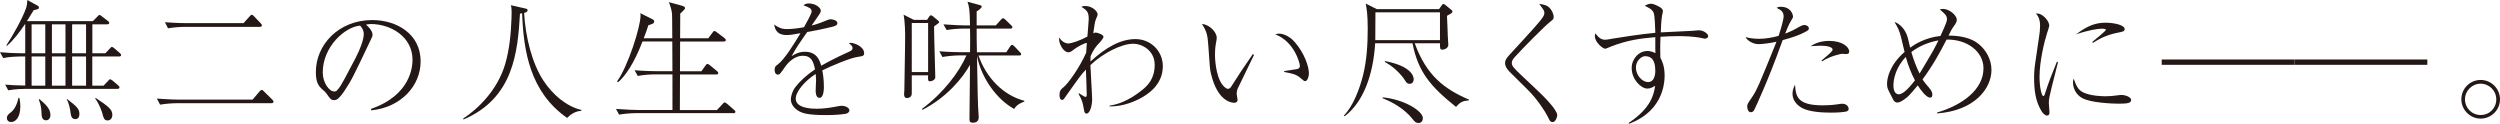 <?xml version="1.0" encoding="UTF-8"?>
<svg id="_レイヤー_2" data-name="レイヤー 2" xmlns="http://www.w3.org/2000/svg" viewBox="0 0 1104.74 54.7">
  <defs>
    <style>
      .cls-1 {
        fill: #231815;
        stroke-width: 0px;
      }
    </style>
  </defs>
  <g id="_レイヤー_1-2" data-name="レイヤー 1">
    <g>
      <path class="cls-1" d="M52.58,24.94h-11.8v12.91h4.99l2-2.11c.59-.65.65-.71.88-.71.29,0,.88.41,1.11.59l2.46,2.11c.24.23.59.47.59.88,0,.59-.65.65-.88.65H11.21c-1.17,0-4.75.12-7.57.65l-1.35-2.52c2.93.24,4.64.35,8.86.41v-12.85h-2.23c-1.17,0-4.69.12-7.51.7l-1.41-2.58c3.05.29,6.69.47,9.74.47h1.41v-12.79h-.18c-2.23,3.34-4.87,6.87-7.92,9.51l-.24-.24c2.46-3.7,6.98-11.5,8.69-16.37.53-1.53.53-2.99.59-3.64l4.46,2.46c.12.06.65.29.65.88s-.23.65-2.35,1.17c-1.41,2.35-2.17,3.64-2.93,4.81h29.11l1.94-1.94c.7-.7.7-.76.94-.76.29,0,.29-.06,1.12.59l2.64,2.05c.23.12.59.41.59.82,0,.65-.65.65-.88.65h-6.57v12.79h5.75l1.94-2.05c.65-.7.7-.76.94-.76.29,0,.88.47,1.12.65l2.35,2.05c.35.29.59.53.59.88,0,.65-.65.65-.88.65ZM4.93,53.93c-1,0-1.88-.59-1.88-1.76s.65-1.7,1.82-2.58c1.76-1.41,2.82-3.99,3.29-6.34h.41c.18,1,.41,2.11.41,3.76,0,4.87-2.11,6.92-4.05,6.92ZM20.01,10.74h-6.04v12.79h6.04v-12.79ZM20.01,24.94h-6.04v12.91h6.04v-12.91ZM20.36,53.17c-2,0-2-2.35-2-3.11-.06-1.11-.12-3.64-1.23-5.99l.29-.29c2.35,2,4.87,4.11,4.87,7.04,0,1.64-1.06,2.35-1.94,2.35ZM28.93,10.74h-5.99v12.79h5.99v-12.79ZM28.93,24.94h-5.99v12.91h5.99v-12.91ZM33.27,52.64c-1.76,0-1.94-1.82-2.05-2.52-.18-1.64-.7-4.46-1.7-6.16l.18-.18c4.11,3.23,5.4,4.23,5.4,6.63,0,1.23-.59,2.23-1.82,2.23ZM38.03,10.74h-6.16v12.79h6.16v-12.79ZM38.03,24.94h-6.16v12.91h6.16v-12.91ZM47.54,53.23c-1.47,0-1.82-1.17-2.23-2.82-.23-.82-1.17-4.05-3.23-6.87l.18-.29c5.63,3.81,7.39,5.05,7.39,7.57,0,.94-.53,2.41-2.11,2.41Z"/>
      <path class="cls-1" d="M111.63,44.01l2.99-3.52c.59-.65.76-.76,1.06-.76s.47.18,1,.7l3.64,3.58c.24.23.53.59.53.94,0,.53-.47.65-.88.65h-41.67c-2.11,0-5.34.24-7.57.65l-1.41-2.7c5.05.41,9.51.47,9.8.47h32.51ZM107.63,10.21l2.64-2.93c.35-.35.65-.76,1-.76.29,0,.59.29,1,.7l2.93,3.05c.35.41.53.59.53.94,0,.53-.47.65-.88.65h-33.04c-2.05,0-5.34.24-7.57.65l-1.35-2.7c5.05.41,9.45.41,9.74.41h25Z"/>
      <path class="cls-1" d="M163.92,48.12c17.55-6.04,18.37-18.66,18.37-21.71,0-10.27-9.74-15.79-18.37-15.79-1.23,0-1.58.12-2.17.29,2.88,2.41,2.88,4.17,2.88,4.46,0,.7-.18.94-1.41,3.52-7.16,15.02-7.81,16.49-11.15,21.48-.29.41-2.17,3.17-3.34,3.64-.35.18-.76.23-1.12.23-1.35,0-1.76-.65-3.4-2.99-.41-.59-.76-.88-1.58-1.58-2.29-1.88-3.05-3.93-3.05-7.92,0-11.8,9.92-22.89,24.94-22.89,10.74,0,21.36,6.1,21.36,18.25,0,10.74-8.63,20.36-21.83,21.65l-.12-.65ZM157.29,25.29c1.76-3.29,3.46-7.86,3.46-10.21,0-2-1.17-3.23-1.64-3.76-6.57.53-16.49,9.21-16.49,20.72,0,4.46,2.82,8.39,5.11,8.39.35,0,.76-.06,1.12-.41,1.29-1.29,2.35-3.23,3.4-5.16l5.05-9.57Z"/>
      <path class="cls-1" d="M256.83,49c-2.64.06-4.93,1.76-6.22,3.11-16.31-11.38-19.25-29.23-19.89-46.24-.29,0-.41.06-.94.18-1,17.08-2.88,37.38-25,46.77l-.06-.47c6.16-3.99,15.02-12.26,18.49-23.94,1.94-6.63,2.58-13.5,2.82-20.36.06-.88.06-1.7.06-2.64,0-1.82-.12-2.35-.35-3.11l6.22,1.41c.88.18,1.17.29,1.17.82,0,.82-.94,1-1.53,1.17.59,10.62,3.52,22.3,8.51,29.87,4.23,6.46,10.33,11.5,16.84,13.03l-.12.41Z"/>
      <path class="cls-1" d="M324.03,50h-42.9c-2.05,0-5.34.24-7.57.65l-1.35-2.52c4.4.35,8.63.47,9.74.47h15.2v-15.73h-7.81c-2.05,0-5.28.23-7.51.7l-1.41-2.52c4.4.35,8.69.41,9.74.41h6.98c0-3.93,0-4.87-.06-13.15h-13.15c-3.81,9.92-7.75,15.43-10.8,18.02l-.47-.35c4.81-6.57,10.39-24.12,10.39-29.05,0-.24,0-.47-.12-1.12l5.63,2.82c.29.18.53.47.53.88,0,.76-.7,1-.94,1.06-.24.12-1.41.53-1.64.59-.59,1.82-1.12,3.4-2.05,5.75h12.62c-.06-1.7,0-9.27-.12-10.8-.12-1.7-.7-3.34-1.35-5.16l6.16,1.7c.35.12.94.41.94.88,0,.35-.29.7-.53.94-.23.29-1.35,1.29-1.58,1.53,0,1.7-.06,9.39-.06,10.92h12.44l1.88-2.52c.29-.41.53-.7.82-.7.35,0,.88.41,1.11.59l3.35,2.52c.29.24.59.53.59.94,0,.53-.53.59-.88.59h-19.31c-.06,4.22-.06,9.1-.06,13.15h9.45l1.82-2.52c.47-.7.59-.7.88-.7.23,0,.47.06,1.12.59l3.05,2.52c.29.29.59.53.59.94,0,.53-.53.59-.94.59h-15.96c-.06,2.52,0,13.5-.06,15.73h16.37l2.52-2.7c.53-.59.59-.65.88-.65.35,0,.76.29,1.12.59l3.05,2.64c.29.29.59.47.59.88,0,.53-.53.65-.94.65Z"/>
      <path class="cls-1" d="M358.66,5.05c0-1.29-1.06-1.76-3.58-2.7.47-.47,1-.82,2.41-.82,2.88,0,5.22,1.88,5.22,3.17,0,.29,0,.7-.82,1.88-.47.7-2.76,4.05-3.23,4.69,1.47-.35,2.99-.76,6.81-2.35.23-.12,1.06-.41,1.58-.41.88,0,2.99.47,2.99,1.7,0,.94-.94,1.29-2.29,1.64-4.05,1-6.22,1.41-11.03,2.29-2.46,3.46-5.17,7.34-6.92,10.68,1.35-.82,3.11-1.94,5.87-1.94,5.4,0,6.51,3.87,7.22,6.16,2.82-1.58,5.93-3.29,12.62-6.34.76-.35,1.23-.7,1.23-1.53,0-.76-.7-1.35-1.64-2.11.47-.12.65-.12.94-.12,1.23,0,5.81,1.47,5.81,4.58,0,1.23-.65,1.29-2.93,1.64-3.11.41-11.09,3.76-15.55,5.93.29,1.53.7,3.93.7,7.34,0,.59,0,4.81-1.94,4.81-1.64,0-1.7-2.46-1.7-3.17,0-.24.18-3.87.18-4.64,0-.18,0-1.41-.18-2.76-4.52,2.93-8.8,7.63-8.8,10.92,0,4.34,7.28,4.46,9.33,4.46,3.11,0,6.51-.53,9.1-1.06,1-.18,1.35-.24,1.88-.24,1.82,0,3.4.94,3.4,2.05,0,.35-.23,1.17-1.64,1.47-1.47.29-4.81.59-8.57.59-8.92,0-11.03-1-12.85-2.23-1.23-.82-2.82-2.58-2.82-4.75,0-.82.41-3.29,2.05-5.46,1.76-2.23,4.34-4.87,8.63-7.75-.65-3.46-1.64-6.04-5.4-6.04-3.46,0-6.28,2.76-7.63,4.64-2.29,3.29-2.58,3.7-3.34,3.7-1.41,0-1.47-1.7-1.47-2.11,0-1.35.47-1.7,1.35-2.35,2.93-2.11,7.16-8.98,10.09-13.85-3.34.59-4.4.82-6.16.82-4.69,0-5.22-3.17-5.46-4.64,1.88,1.35,3.23,2,5.58,2,2.52,0,5.46-.41,7.57-.82.82-1.47,3.4-5.99,3.4-6.98Z"/>
      <path class="cls-1" d="M412.77,11.62c-.06,3.52.53,19.31.53,22.48,0,1.17-1.41,1.82-2.29,1.82-.94,0-1-.47-.88-2.64h-7.22v8.04c0,1-.59,2-2.23,2-.59,0-1.17-.41-1.17-1.58,0-.29.12-1.82.12-2.05.29-18.13.35-19.95.35-23.47,0-1.7-.06-6.75-.7-9.74l4.52,2.29h5.87l.88-1.35c.23-.41.53-.65.82-.65s.65.24.88.41l2.17,1.82c.23.23.59.47.59.7,0,.41-.53.76-2.23,1.94ZM410.13,10.15h-7.22v21.71h7.22V10.15ZM448.1,48.12c-7.69-4.28-14.5-13.67-16.37-23.47.24,15.38.35,21.65.71,26.23,0,.23.06.7.06.94,0,2.41-2.17,2.41-2.52,2.41-1.12,0-1.58-.35-1.58-1.58,0-3.76.24-20.54.24-24-3.35,5.93-10.27,14.38-21.01,19.89l-.23-.41c9.39-6.92,16.55-16.37,19.66-23.65h-3.05c-2.05,0-5.34.29-7.57.7l-1.35-2.52c4.4.35,8.63.41,9.74.41h3.82c0-2.46,0-2.76.06-5.75,0-1.41,0-3.34-.06-4.69h-2.82c-2.05,0-5.28.23-7.51.65l-1.41-2.52c4.4.35,8.69.47,9.74.47h2c-.12-7.16-.41-8.39-1.12-10.45l5.28,1.41c.53.12,1,.29,1,.65,0,.7-1.17,1.58-2.23,2.17v6.22h8.45l2.23-2.46c.59-.65.7-.7,1-.7s.76.35,1,.59l2.52,2.46c.29.29.59.53.59.88,0,.53-.47.65-.88.65h-14.91c0,4.52,0,5.11.12,10.45h12.97l1.7-2.58c.23-.35.59-.7.88-.7s.76.41,1,.65l2.46,2.58c.29.29.53.53.53.88,0,.53-.47.59-.88.59h-17.96c3.29,9.57,10.74,17.55,20.25,20.01v.35c-2.99,1.12-3.81,2.17-4.52,3.29Z"/>
      <path class="cls-1" d="M490.3,46.66c2.93-.35,8.22-1.82,14.61-7.04,2.29-1.88,5.34-4.87,5.34-10.97,0-6.51-5.81-9.33-9.39-9.33-5.28,0-13.38,4.11-19.01,9.45.06,2.41.76,13.03.76,15.2,0,2.41-.88,6.22-2.46,6.22-.7,0-.94-.35-1.23-2.11-.47-2.64-.59-3.52-2.35-6.69l.24-.18c.47.29,2.52,1.64,2.88,1.64.47,0,.53-.65.53-1v-.12c0-2.99-.29-8.04-.35-10.97-2.17,2.29-2.58,2.88-8.98,11.91-.88,1.29-1,1.47-1.53,1.47-1,0-1.17-1.35-1.17-2.11,0-2,.59-2.52,1.82-3.52,2-1.58,7.16-8.8,9.98-15.26,0-.71.23-3.7.29-4.28-1.11,0-4.34,1.82-5.63,2.82-1.35,1.06-1.76,1.29-2.58,1.29-2.23,0-4.05-3.81-4.05-5.58,0-.41.06-.59.18-.94.7,1.7,2.64,2.64,3.81,2.64,1.53,0,5.28-1.29,8.51-3.05.06-1.23.59-6.57.59-7.63,0-2.82-.47-3.87-3.29-5.52.41-.18.88-.35,1.76-.35,3.17,0,5.46,2.41,5.46,3.7,0,.35-.06.53-.76,2.17-.47,1.17-.59,2.23-1.17,6.22.47-.23.65-.35,1.06-.35.59,0,3.46.82,3.46,1.88,0,.71-1.53,2.41-2.41,3.29-1.17,1.29-2.29,2.93-3.29,5.28-.06,1.17-.06,1.58-.06,2.35,6.63-6.1,13.2-9.92,19.89-9.92s12.09,5.22,12.09,11.97c0,8.04-6.28,12.44-10.68,14.61-6.4,3.17-11.09,3.17-12.85,3.17v-.35Z"/>
      <path class="cls-1" d="M554.16,24.24c-.82,1.64-7.04,14.44-7.28,15.02-.23.76-.41,1.41-.41,2.17,0,.41.41,2.29.41,2.7,0,.65-.41,1.29-1.47,1.29s-7.34-.47-10.27-12.79c-.53-2.11-.53-3.11-1.17-12.21-.35-4.75-.53-6.22-2.82-9.8,3.11.12,6.51,3.46,6.51,6.04,0,.65,0,.82-.35,2.52-.35,2-.41,3.64-.41,4.99,0,3.29.76,11.56,4.4,14.44.18.12.76.65,1.29.65.65,0,1.17-.47,1.41-.88,4.34-6.81,4.81-7.45,9.04-13.62.06-.12.35-.59.53-.82l.59.29ZM567.48,31.4c.82-.12,4.64-.7,5.4-.82.47-.06,1.53-.29,1.53-1.47,0-1.35-2.58-10.8-10.86-13.91.29-.12,1.06-.35,1.82-.35,1,0,4.05.65,6.69,3.64,4.46,5.05,6.34,11.09,6.34,13.85,0,1.76-.76,3.52-1.64,3.52-.41,0-.59-.12-2.05-1.35-2-1.7-3.29-1.94-7.22-2.7v-.41Z"/>
      <path class="cls-1" d="M643.42,47.24c-11.33-9.04-16.73-15.43-19.25-28.11h-16.49c-.88,14.14-5.28,26-13.44,32.22l-.41-.29c4.11-4.05,6.98-11.85,8.45-17.61,1.7-6.81,2.11-13.85,2.11-20.83,0-6.4-.47-8.74-.88-11.03l4.93,2.46h27.46l1-1.41c.59-.82.65-.88.94-.88s.59.24.82.41l2.23,1.82c.76.59.94.76.94,1.12,0,.53-.24.65-2.41,1.88.12,1.41.29,7.63.35,8.92.06.59.24,3.34.24,3.87,0,1.58-1.88,2.17-2.58,2.17-1.11,0-1.11-.47-1.11-2.82h-11.15c5.16,14.26,13.15,20.25,23.94,24.88v.35c-2.64.24-3.7.59-5.69,2.88ZM636.32,5.46h-28.52c-.06,1.76,0,10.33-.06,12.27h28.58V5.46ZM626.88,54.34c-1.23,0-1.82-.65-2.58-1.64-3.81-4.81-9.33-7.75-13.32-9.27v-.41c9.57.88,17.78,6.04,17.78,9.21,0,1.12-.65,2.11-1.88,2.11ZM622.88,37.03c-.88,0-1.29-.29-2.11-1.64-1.06-1.76-4.34-5.63-8.86-8.04l.18-.35c11.33,2.17,12.62,6.57,12.62,7.98,0,.35-.06,2.05-1.82,2.05Z"/>
      <path class="cls-1" d="M667.02,31.63c-.23-.23-1.94-1.94-1.94-3.7,0-1.35.53-2.11,2.05-3.81,10.15-11.03,13.67-14.85,14.79-16.78.53-.88.53-1.41.53-1.64,0-.94-.24-1.23-2.29-3.99,2.35.29,3.34.82,3.64,1,1.41.82,2.76,3.05,2.76,4.81,0,.88-.23,1.06-1.47,2.05-2.58,2-12.09,11.62-15.9,15.84-1.06,1.23-1.12,1.94-1.12,2.41,0,1.41,1,2.35,4.05,5.28,2.41,2.29,4.81,4.58,7.28,6.87,2.58,2.41,8.74,8.51,8.74,10.92,0,.94-.76,3.05-2.05,3.05-1,0-1.35-.7-2.11-2.35-1.23-2.46-4.69-7.75-8.63-11.68l-8.33-8.27Z"/>
      <path class="cls-1" d="M719.67,54.34c9.98-6.63,11.15-12.62,11.74-16.43-1.12.65-2.11,1.23-3.46,1.23-2.76,0-6.92-3.99-6.92-9.1,0-3.99,3.11-7.51,6.98-7.51,1.41,0,2.46.47,3.52.94,0-.94-.06-1.29-.06-1.7v-5.34c-6.4.53-12.44,1.29-19.83,4.23-.35.12-1.94.88-2.29.88-1.12,0-4.58-2.93-4.58-5.52,0-.29,0-.59.18-1.29,1.7,2.23,2.88,2.82,4.34,2.82.88,0,2.93-.41,3.23-.47,2.7-.47,13.32-2.11,18.96-2.58-.06-1.64-.18-7.92-.82-9.04-.76-1.47-2.17-2.11-3.87-2.88.65-.35,1.58-.94,2.76-.94s3.11.94,4.34,1.76c.82.59.94,1.12.94,1.58,0,.24-.29,1.58-.35,1.76-.35,1.58-.53,5.81-.59,7.57,2.23-.18,12.15-.53,14.14-.7.41-.06,2.46-.23,2.64-.23,2.29,0,4.17,1.64,4.17,2.58,0,.7-.76,1.12-1.41,1.12-.29,0-.76-.06-1-.18-3.93-.88-8.63-.94-10.86-.94-2.58,0-5.22.12-7.8.29-.12,2.58-.12,4.7-.12,5.69,0,1.17,0,2.05.06,3.58.65,1.17,1.88,3.52,1.88,7.86,0,2.41-.35,10.92-8.16,17.14-3.17,2.46-5.87,3.52-7.57,4.17l-.18-.35ZM722.9,29.87c0,3.46,2.88,6.4,5.34,6.4,3.23,0,3.23-4.34,3.23-4.99,0-4.69-1.64-6.46-4.52-6.46-1.41,0-4.05,1.82-4.05,5.05Z"/>
      <path class="cls-1" d="M788.16,7.1c0-2.11-1.41-2.76-3.11-3.64.53-.23.88-.47,1.76-.47,4.58,0,5.52,3.35,5.52,4.46,0,.29-.41,1-.94,1.82-1.06,1.82-2.05,4.28-2.52,5.58,2.93-1.12,4.23-1.88,5.28-2.46.53-.35,2.23-1.35,3.23-1.35.7,0,1.94.47,1.94,1.53,0,.35,0,.7-1.23,1.35-3.17,1.76-6.34,2.7-10.33,3.81-.12.35-.23.65-.59,1.58-5.57,15.61-11.33,27.99-11.97,29.23-.18.41-.59,1.06-1.58,1.06-1.06,0-1.53-1.53-1.53-2.52,0-1.06.12-1.17,1.88-3.76,2.46-3.58,3.4-5.99,10.68-23.94.24-.65.24-.7.35-.94-2.52.59-6.04,1.06-7.98,1.06-2.11,0-4.69-1.29-5.69-3.11,1.12.29,3.05.76,5.99.76s5.81-.53,8.63-1.29c.53-1.58,2.23-6.87,2.23-8.74ZM805.59,46.54c3.34,0,5.87-.35,6.57-.47,1.17-.18,1.53-.23,1.94-.23,1.82,0,2.82,1.23,2.82,2.29,0,.7-.59,1.06-1.17,1.17-1.06.24-3.46.47-6.57.47-3.46,0-9.57-.23-12.85-2.05-2.41-1.29-4.23-3.58-4.23-6.28,0-1.82.65-3.11,1.12-3.99.35,5.28,1.06,9.1,12.38,9.1ZM804.89,26.76c3.7-3.11,4.93-4.11,4.93-4.87,0-1.17-2.7-1.7-5.28-1.7-1.82,0-3.29.18-4.4.23,2.35-1.64,5.28-2.35,8.16-2.35,5.93,0,8.86,2.76,8.86,4.7,0,.82-.53,1.12-1.35,1.12-.29,0-1.64-.12-1.88-.12-.18,0-4.99.88-8.69,3.29l-.35-.29Z"/>
      <path class="cls-1" d="M856.01,49.71c11.33-3.34,20.48-10.21,20.48-19.54,0-7.22-6.98-12.85-16.31-12.68-2.82,5.52-5.99,11.33-10.62,17.61.41.65,1.17,1.64,1.64,2.23,1.53,1.7,2.7,2.99,2.7,4.46,0,.82-.29,1.35-.94,1.35-1.76,0-4.17-3.34-5.52-5.4-3.76,4.46-4.05,4.87-6.16,6.34-.35.23-1.7,1.23-2.88,1.23-.41,0-1.06-.12-1.7-1.06-.06-.12-1.23-2.46-1.41-2.76-1.23-2.41-1.41-2.82-1.41-4.46,0-2.05.82-8.04,7.75-14.08-.23-.88-1.29-5.28-1.53-6.34-.76-3.05-1.29-4.17-2.93-6.87,1.88.47,4.81,2.93,5.87,6.92.18.59.88,3.7,1.06,4.4,1.58-1.17,6.4-4.46,13.38-5.16,2.88-6.28,2.88-6.69,2.88-7.51,0-1.47-1.06-2.46-3.17-4.17.47-.18.82-.29,1.41-.29,2.7,0,6.1,2.76,6.1,4.81,0,.94-.35,1.53-1.64,3.29-.65.94-1,1.58-2,3.7,4.34,0,9.68.7,13.38,3.76,3.05,2.58,5.58,6.57,5.58,11.44,0,8.1-7.34,17.96-24,19.19v-.41ZM842.16,25.18c-4.46,4.58-5.46,9.86-5.46,12.56s1,3.93,2.35,3.93c2.23,0,5.28-3.76,7.16-6.16-1.58-2.88-3.17-7.04-4.05-10.33ZM844.62,23c.94,3.29,2.11,6.46,3.64,9.51.94-1.58,5.22-8.68,6.04-10.21,1-1.76,1.76-3.4,2.29-4.46-4.34.82-8.51,2.46-11.97,5.16Z"/>
      <path class="cls-1" d="M909.42,27.52c-.41,1.76-2.41,9.57-2.82,11.15-.88,3.52-1.23,5.22-1.23,6.75,0,.65.29,4.05.29,4.11,0,.7-.12,1.53-1.11,1.53-.88,0-1.94-1.12-2.46-2-2.64-4.52-3.23-8.98-3.23-15.02,0-1.12.06-3.05.41-5.58l1.88-12.85c.18-1.11.35-2.64.35-4.28,0-3.23-1.17-4.58-1.82-5.34,2.7-.41,5.87,3.17,5.87,5.34,0,.41-.7,2.58-.94,3.23-1.29,4.05-3.35,12.56-3.35,19.42,0,4.87,1,8.51,1.7,8.51.35,0,.65-.88.65-.94,1.82-5.63,2.76-7.92,5.34-14.32l.47.29ZM920.68,40.9c3.35,1.53,8.45,1.64,9.74,1.64,2.11,0,3.11-.12,6.22-.53.47-.06.76-.06,1-.06,1,0,4.11.76,4.11,2.23s-2,1.64-5.63,1.64c-2.7,0-12.32-.41-15.96-2.46-3.64-2-4.11-5.58-4.11-6.87,0-.76.12-1.23.29-1.76,1.12,2.99,1.82,4.99,4.34,6.16ZM924.56,18.54c1.23-1,6.04-4.87,6.04-5.4,0-.47-1.7-.47-1.82-.47-1.7,0-6.22.7-11.38,2.52,5.34-4.11,9.04-5.16,13.09-5.16,3.58,0,8.39,1,8.39,2.82,0,1-.82,1.17-2.99,1.58-5.28,1-8.86,3.11-11.03,4.52l-.29-.41Z"/>
      <path class="cls-1" d="M1013.94,26.29v2.35h-58.69v-2.35h58.69Z"/>
      <path class="cls-1" d="M1072.63,26.29v2.35h-58.69v-2.35h58.69Z"/>
      <path class="cls-1" d="M1087.66,43.9c0-4.75,3.81-8.57,8.51-8.57s8.57,3.81,8.57,8.57-3.93,8.51-8.57,8.51-8.51-3.87-8.51-8.51ZM1103.1,43.9c0-3.81-3.11-6.92-6.92-6.92s-6.92,3.17-6.92,6.92,2.99,6.92,6.92,6.92,6.92-3.05,6.92-6.92Z"/>
    </g>
  </g>
</svg>